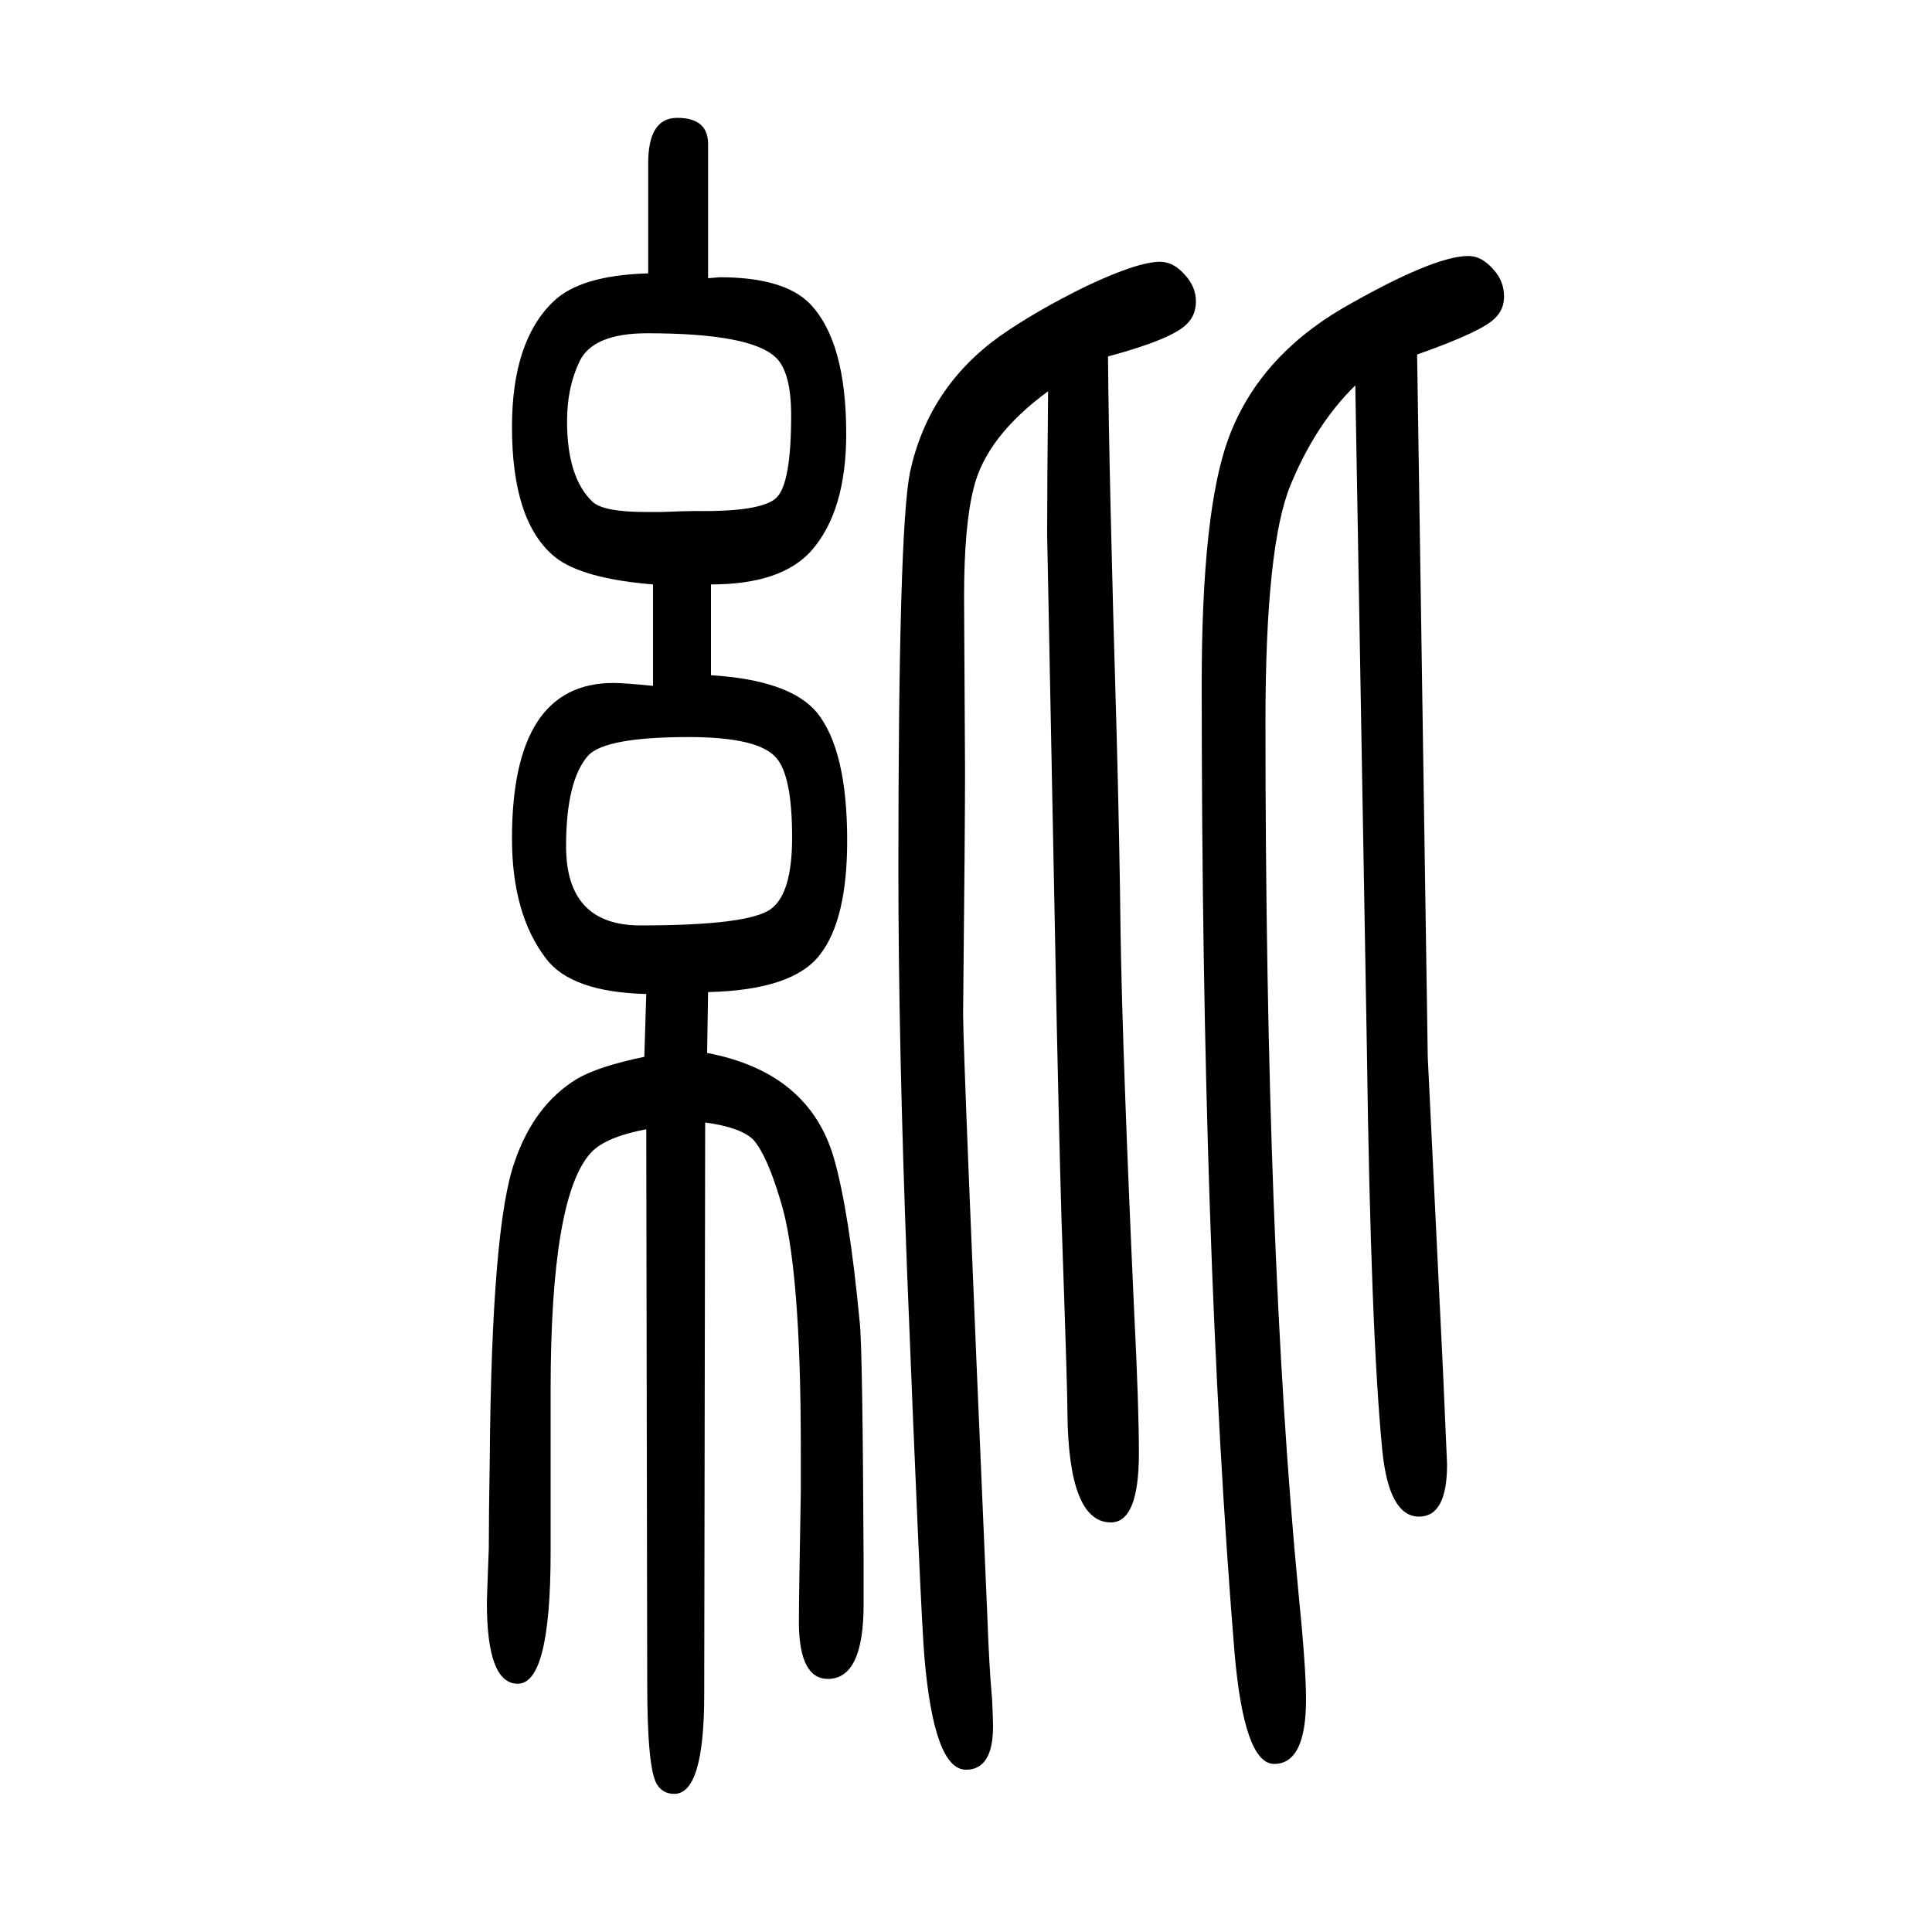 <svg xmlns="http://www.w3.org/2000/svg" xmlns:xlink="http://www.w3.org/1999/xlink" height="100" width="100" version="1.1"><path d="M1147 1281q1 -124 9 -393q3 -113 4 -203q2 -128 14 -391q5 -100 5 -148q0 -72 -29 -72q-44 0 -45 114q0 22 -5 167q-2 48 -6 232l-10 510q0 50 1 148q-64 -47 -77 -100q-10 -39 -10 -113l1 -181q0 -56 -2 -251q0 -42 25 -621q2 -56 5 -88q1 -21 1 -28q0 -45 -28 -45
q-33 0 -43 116q-4 46 -18 400q-9 236 -9 416q0 352 12 411q19 88 93 141q37 26 90 52q53 25 76 25q14 0 26 -14q11 -12 11 -27q0 -14 -9 -23q-15 -16 -82 -34zM1467 1283l11 -727l16 -330q4 -91 4 -92q0 -54 -29 -54q-31 0 -38 68q-12 122 -16 415l-12 688q-41 -40 -67 -103
t-26 -245q0 -545 34 -900q8 -79 8 -112q0 -67 -33 -67q-31 0 -41 115q-34 415 -34 1003q0 180 28 255q31 83 118 134q94 54 130 54q14 0 26 -14q11 -12 11 -28q0 -13 -9 -22q-13 -14 -81 -38zM676 1045q-73 6 -101 28q-45 36 -45 135q0 89 43 130q28 27 98 29v114
q0 47 30 47q32 0 32 -27v-139q11 1 12 1q66 0 93 -27q38 -39 38 -135q0 -80 -36 -121q-31 -35 -104 -35v-94q82 -5 110 -39q31 -39 31 -132q0 -82 -28 -118q-28 -37 -116 -39l-1 -63q105 -20 131 -108q16 -55 27 -171q3 -27 4 -248v-44q0 -77 -37 -77q-29 0 -30 56
q0 29 2 138v44q0 190 -21 257q-14 47 -28 63q-13 13 -50 18l-1 -592q0 -103 -31 -103q-12 0 -18 10q-10 16 -10 105l-1 573q-42 -8 -57 -24q-42 -45 -42 -246v-168q0 -136 -34 -136q-32 0 -32 84q0 4 2 56q0 33 1 93q2 242 26 308q20 58 64 85q22 13 70 23l2 65
q-78 2 -104 37q-35 46 -35 124q0 161 105 161q11 0 41 -3v105zM713 887q-86 0 -104 -19q-23 -26 -23 -94q0 -82 77 -82q112 0 135 17q22 16 22 74q0 63 -16 82q-18 22 -91 22zM670 1305q-56 0 -70 -29q-13 -27 -13 -62q0 -59 27 -84q12 -10 54 -10h17q26 1 35 1q69 -1 84 14
t15 85q0 45 -16 60q-26 25 -133 25z" style="" transform="scale(0.05 -0.05) translate(0 -1650)"/></svg>